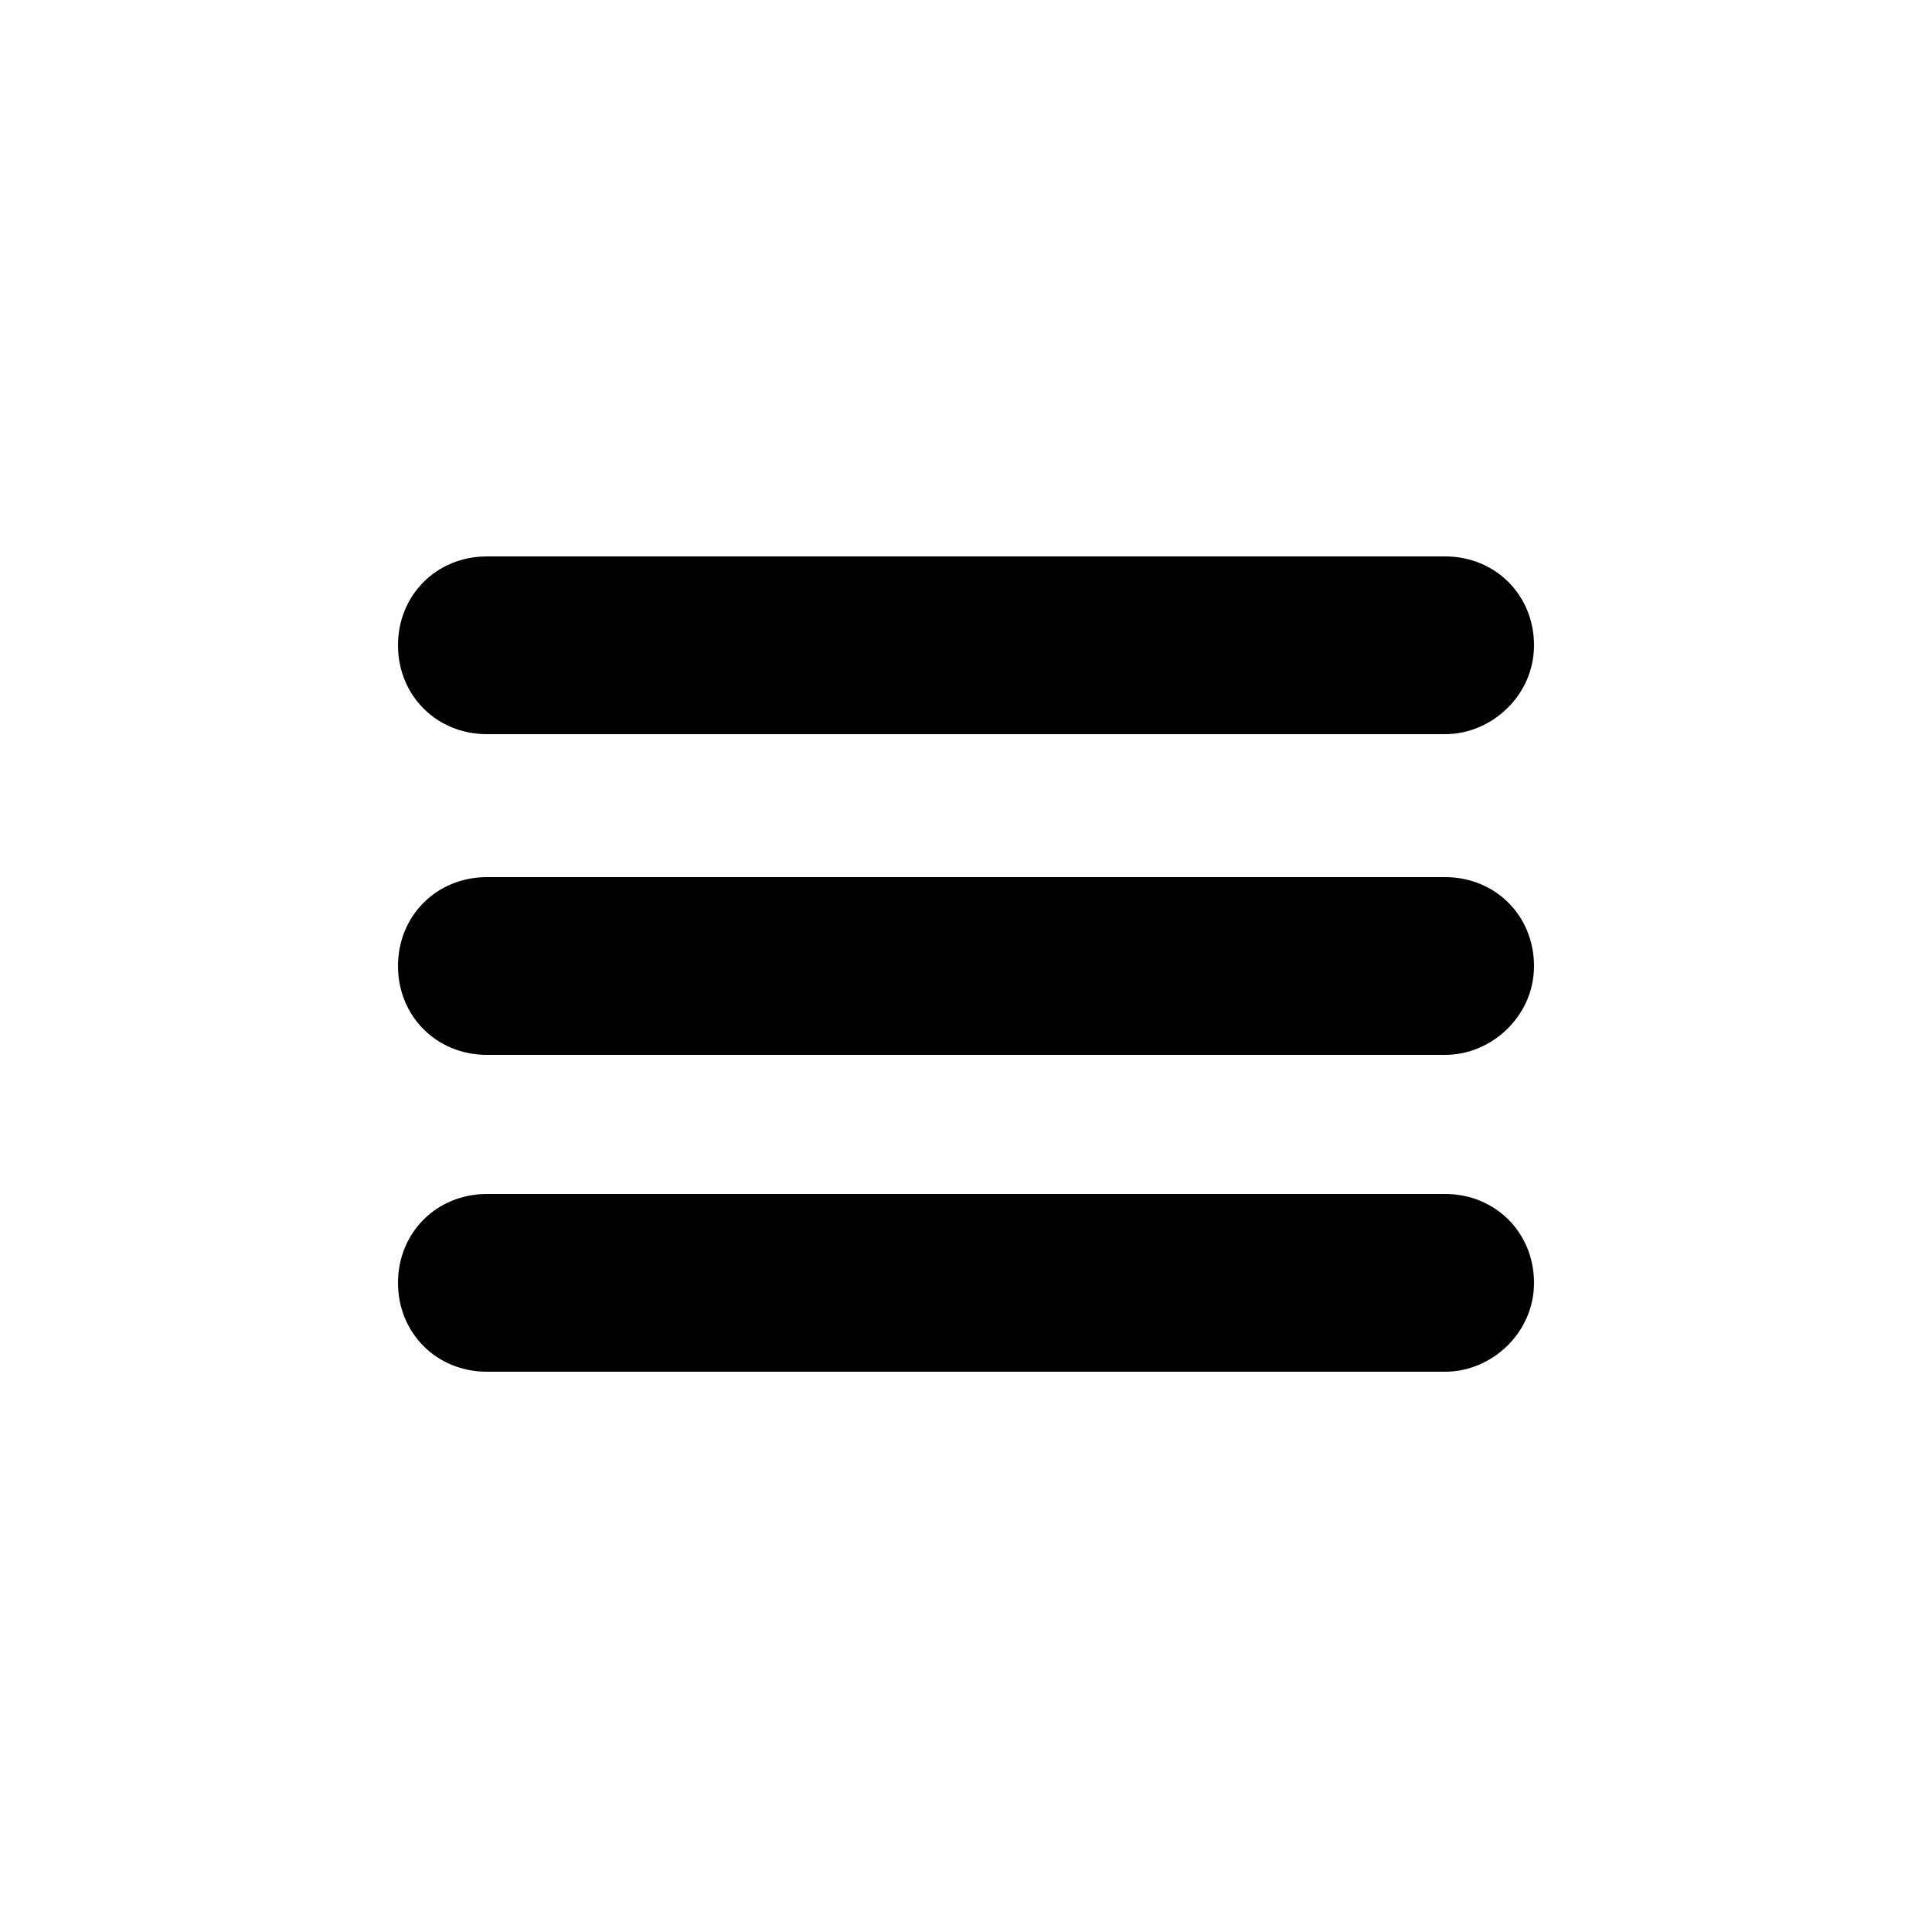 <?xml version="1.0" encoding="utf-8"?>
<!-- Generator: Adobe Illustrator 23.0.2, SVG Export Plug-In . SVG Version: 6.00 Build 0)  -->
<svg version="1.1" id="Ebene_1" xmlns="http://www.w3.org/2000/svg" xmlns:xlink="http://www.w3.org/1999/xlink" x="0px" y="0px"
	 viewBox="0 0 50 50" style="enable-background:new 0 0 50 50;" xml:space="preserve">
<g>
	<g>
		<g>
			<path d="M37.4,19H12.6c-1.3,0-2.3-1-2.3-2.3c0-1.3,1-2.3,2.3-2.3h24.8c1.3,0,2.3,1,2.3,2.3C39.7,18,38.6,19,37.4,19z"/>
		</g>
		<g>
			<path d="M37.4,27.3H12.6c-1.3,0-2.3-1-2.3-2.3s1-2.3,2.3-2.3h24.8c1.3,0,2.3,1,2.3,2.3S38.6,27.3,37.4,27.3z"/>
		</g>
		<g>
			<path d="M37.4,35.5H12.6c-1.3,0-2.3-1-2.3-2.3s1-2.3,2.3-2.3h24.8c1.3,0,2.3,1,2.3,2.3S38.6,35.5,37.4,35.5z"/>
		</g>
	</g>
</g>
</svg>
